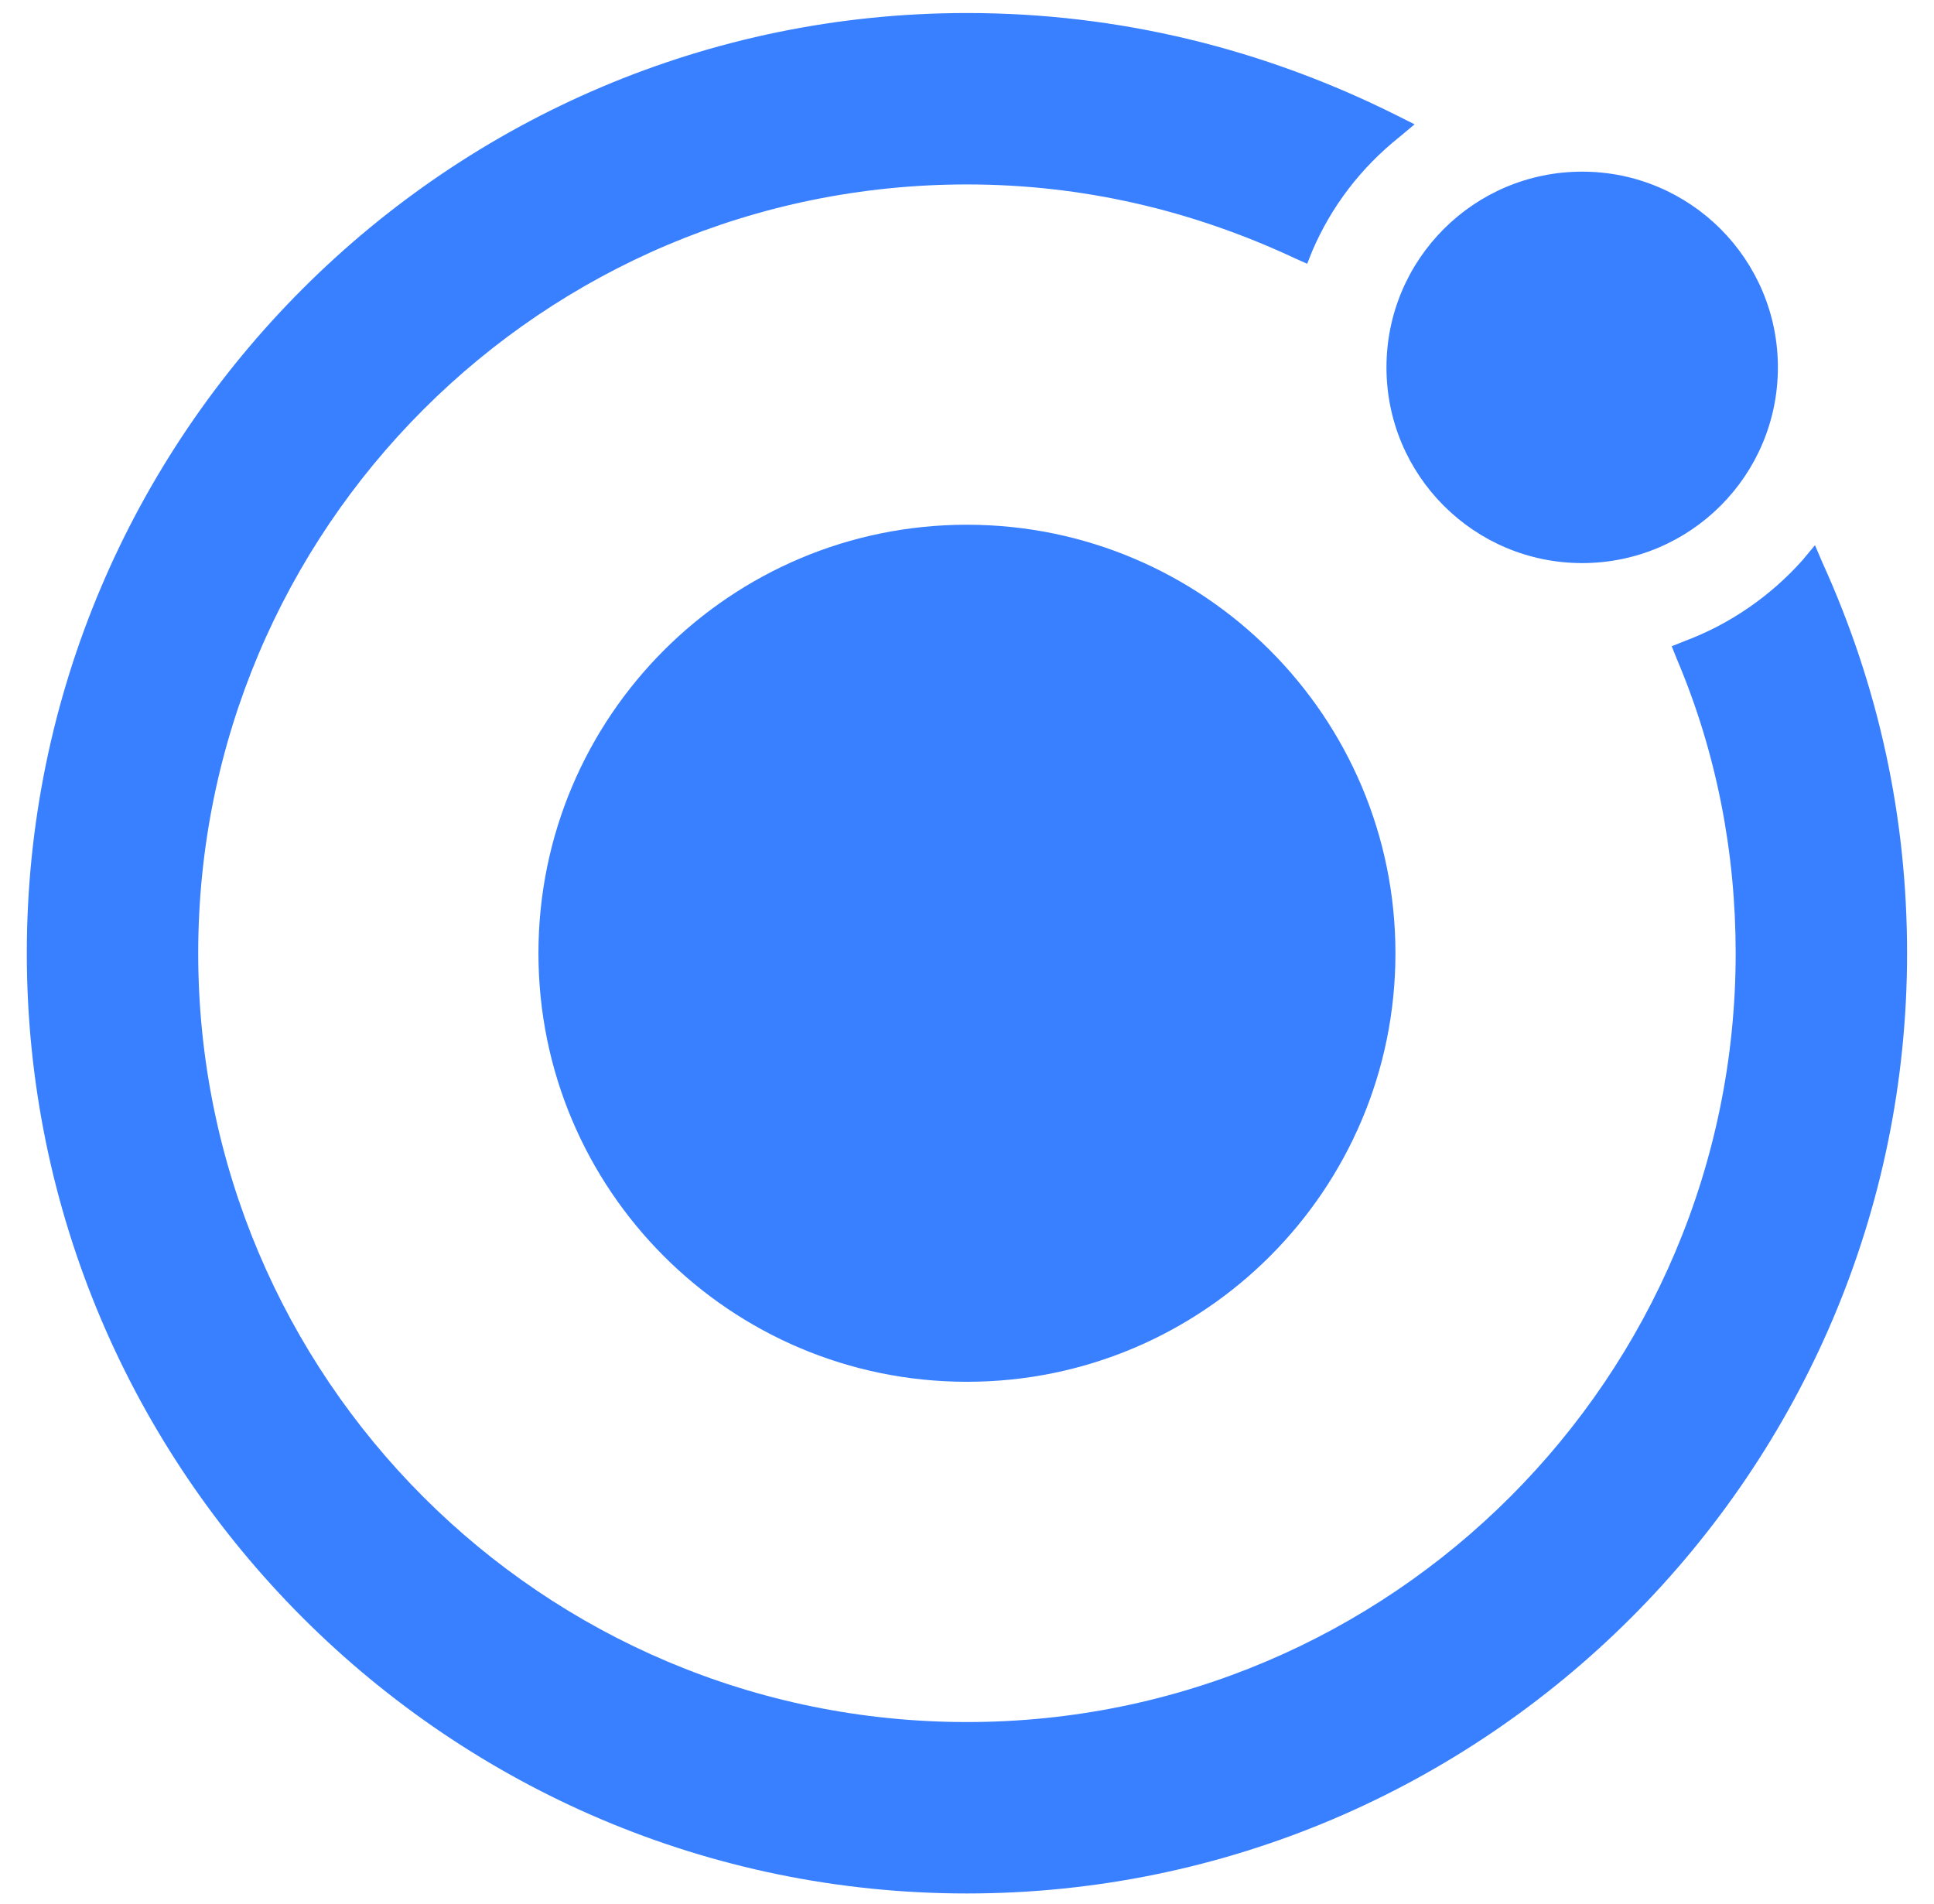 <svg width="64" height="63" viewBox="0 0 64 63" fill="none" xmlns="http://www.w3.org/2000/svg"><path fill-rule="evenodd" clip-rule="evenodd" d="M60.061 18.04L60.315 18.632C62.178 22.738 63.109 27.055 63.109 31.542C63.109 48.685 49.141 62.653 31.998 62.653C14.855 62.653 0.887 48.685 0.887 31.542C0.887 14.399 14.855 0.431 31.998 0.431C37.035 0.431 41.818 1.616 46.22 3.817L46.812 4.114L46.305 4.537C45.035 5.553 44.061 6.823 43.426 8.304L43.257 8.727L42.876 8.558C39.448 6.95 35.807 6.103 31.998 6.103C17.945 6.103 6.559 17.489 6.559 31.542C6.559 45.595 17.945 56.981 31.998 56.981C46.051 56.981 57.437 45.553 57.437 31.542C57.437 28.198 56.802 24.897 55.49 21.807L55.321 21.384L55.744 21.214C57.225 20.664 58.58 19.733 59.638 18.548L60.061 18.04ZM52.358 18.632C55.934 18.632 58.834 15.733 58.834 12.156C58.834 8.579 55.934 5.68 52.358 5.68C48.781 5.68 45.881 8.579 45.881 12.156C45.881 15.733 48.781 18.632 52.358 18.632ZM31.998 17.363C24.167 17.363 17.818 23.712 17.818 31.543C17.818 39.373 24.167 45.722 31.998 45.722C39.828 45.722 46.178 39.373 46.178 31.543C46.178 23.712 39.828 17.363 31.998 17.363Z" fill="#3880FF"/></svg>